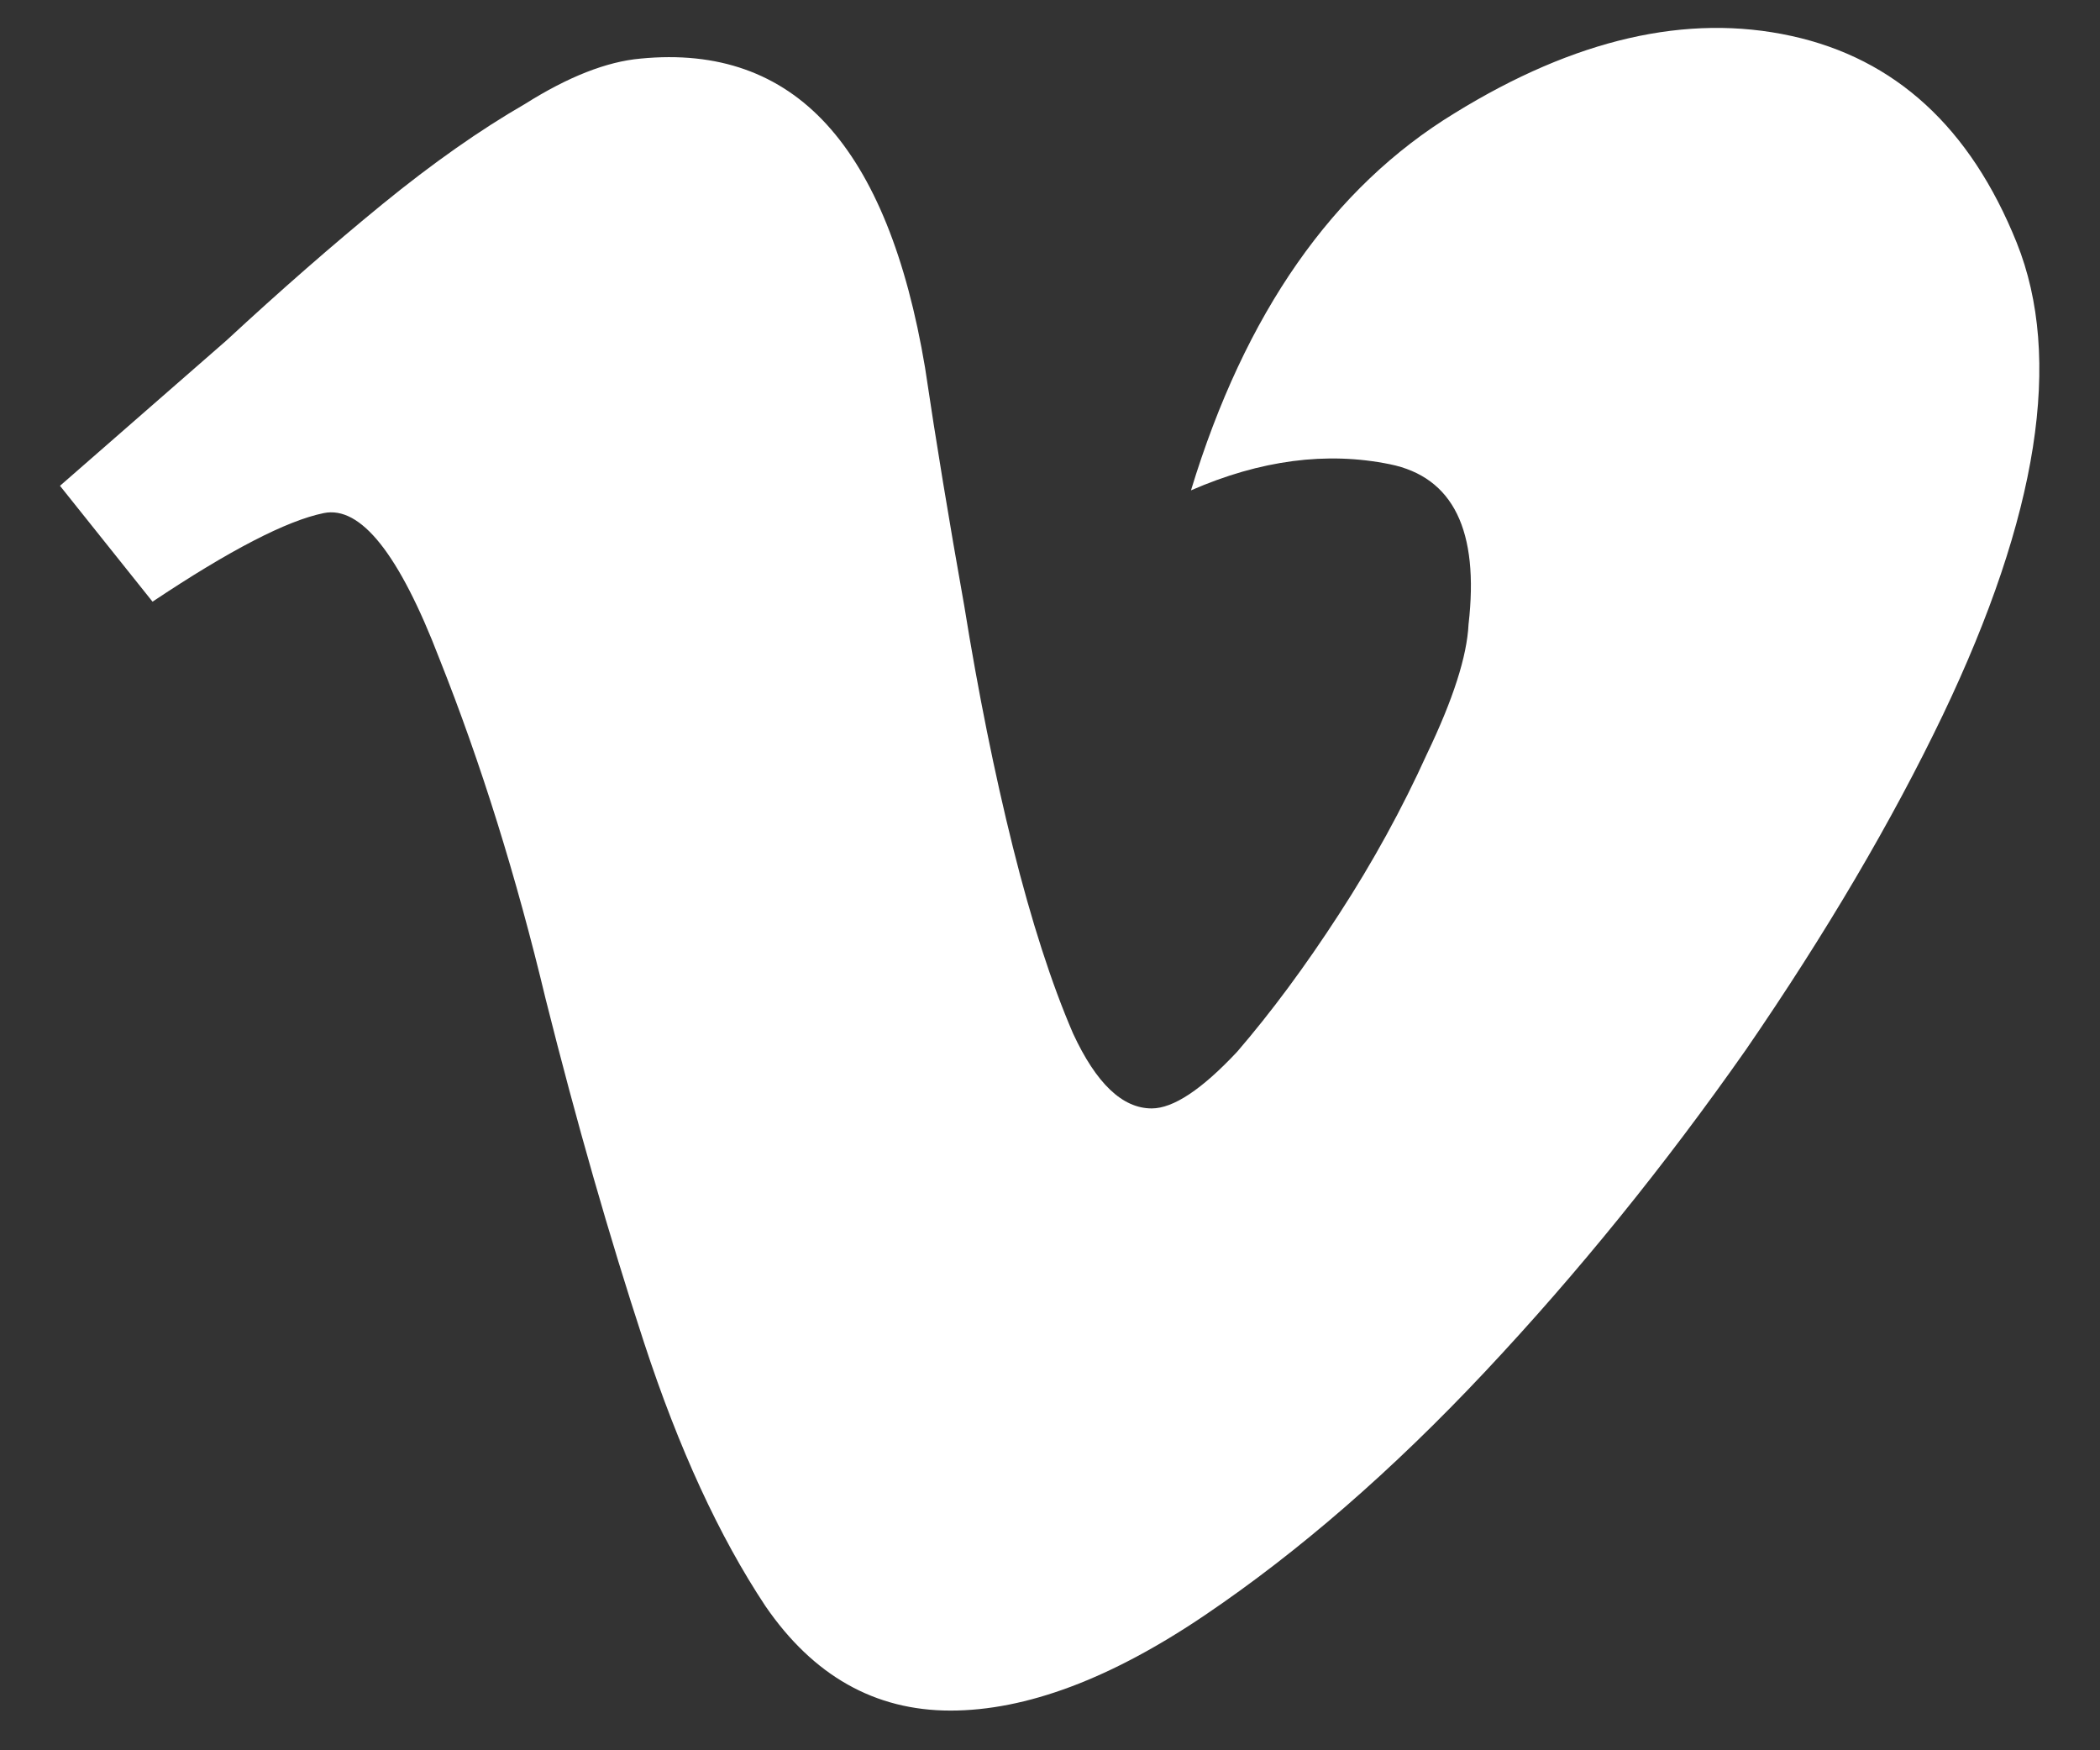 <svg width="30" height="25" viewBox="0 0 30 25" fill="none" xmlns="http://www.w3.org/2000/svg">
<rect x="0" y="0" width="30" height="25" fill="#333333" stroke="none"/>
<path fill-rule="evenodd" clip-rule="evenodd" d="M27.753 10.217C27.026 11.732 26.09 13.322 24.945 14.989C23.777 16.655 22.532 18.191 21.211 19.597C19.889 21.004 18.556 22.162 17.213 23.07C15.869 23.979 14.658 24.433 13.578 24.433C12.499 24.433 11.618 23.936 10.935 22.941C10.274 21.945 9.696 20.69 9.2 19.175C8.704 17.661 8.236 16.027 7.796 14.274C7.377 12.522 6.871 10.899 6.276 9.406C5.703 7.913 5.152 7.22 4.624 7.329C4.095 7.437 3.28 7.859 2.179 8.594L0.857 6.939C1.65 6.247 2.443 5.554 3.236 4.862C4.007 4.148 4.75 3.499 5.466 2.914C6.182 2.33 6.86 1.854 7.498 1.486C8.115 1.097 8.666 0.88 9.15 0.837C10.252 0.729 11.139 1.043 11.81 1.778C12.482 2.514 12.95 3.672 13.215 5.251C13.369 6.29 13.556 7.426 13.776 8.659C13.975 9.893 14.206 11.04 14.47 12.1C14.735 13.16 15.021 14.047 15.329 14.761C15.66 15.475 16.034 15.832 16.453 15.832C16.761 15.832 17.169 15.562 17.675 15.021C18.16 14.458 18.645 13.804 19.129 13.057C19.614 12.311 20.032 11.548 20.385 10.769C20.759 9.99 20.957 9.373 20.979 8.919C21.134 7.577 20.759 6.815 19.856 6.631C18.953 6.447 18.006 6.571 17.014 7.004C17.785 4.472 19.041 2.676 20.781 1.616C22.499 0.556 24.102 0.188 25.589 0.513C27.076 0.837 28.149 1.822 28.81 3.466C29.471 5.111 29.119 7.361 27.753 10.217Z" fill="white"/>
</svg>
